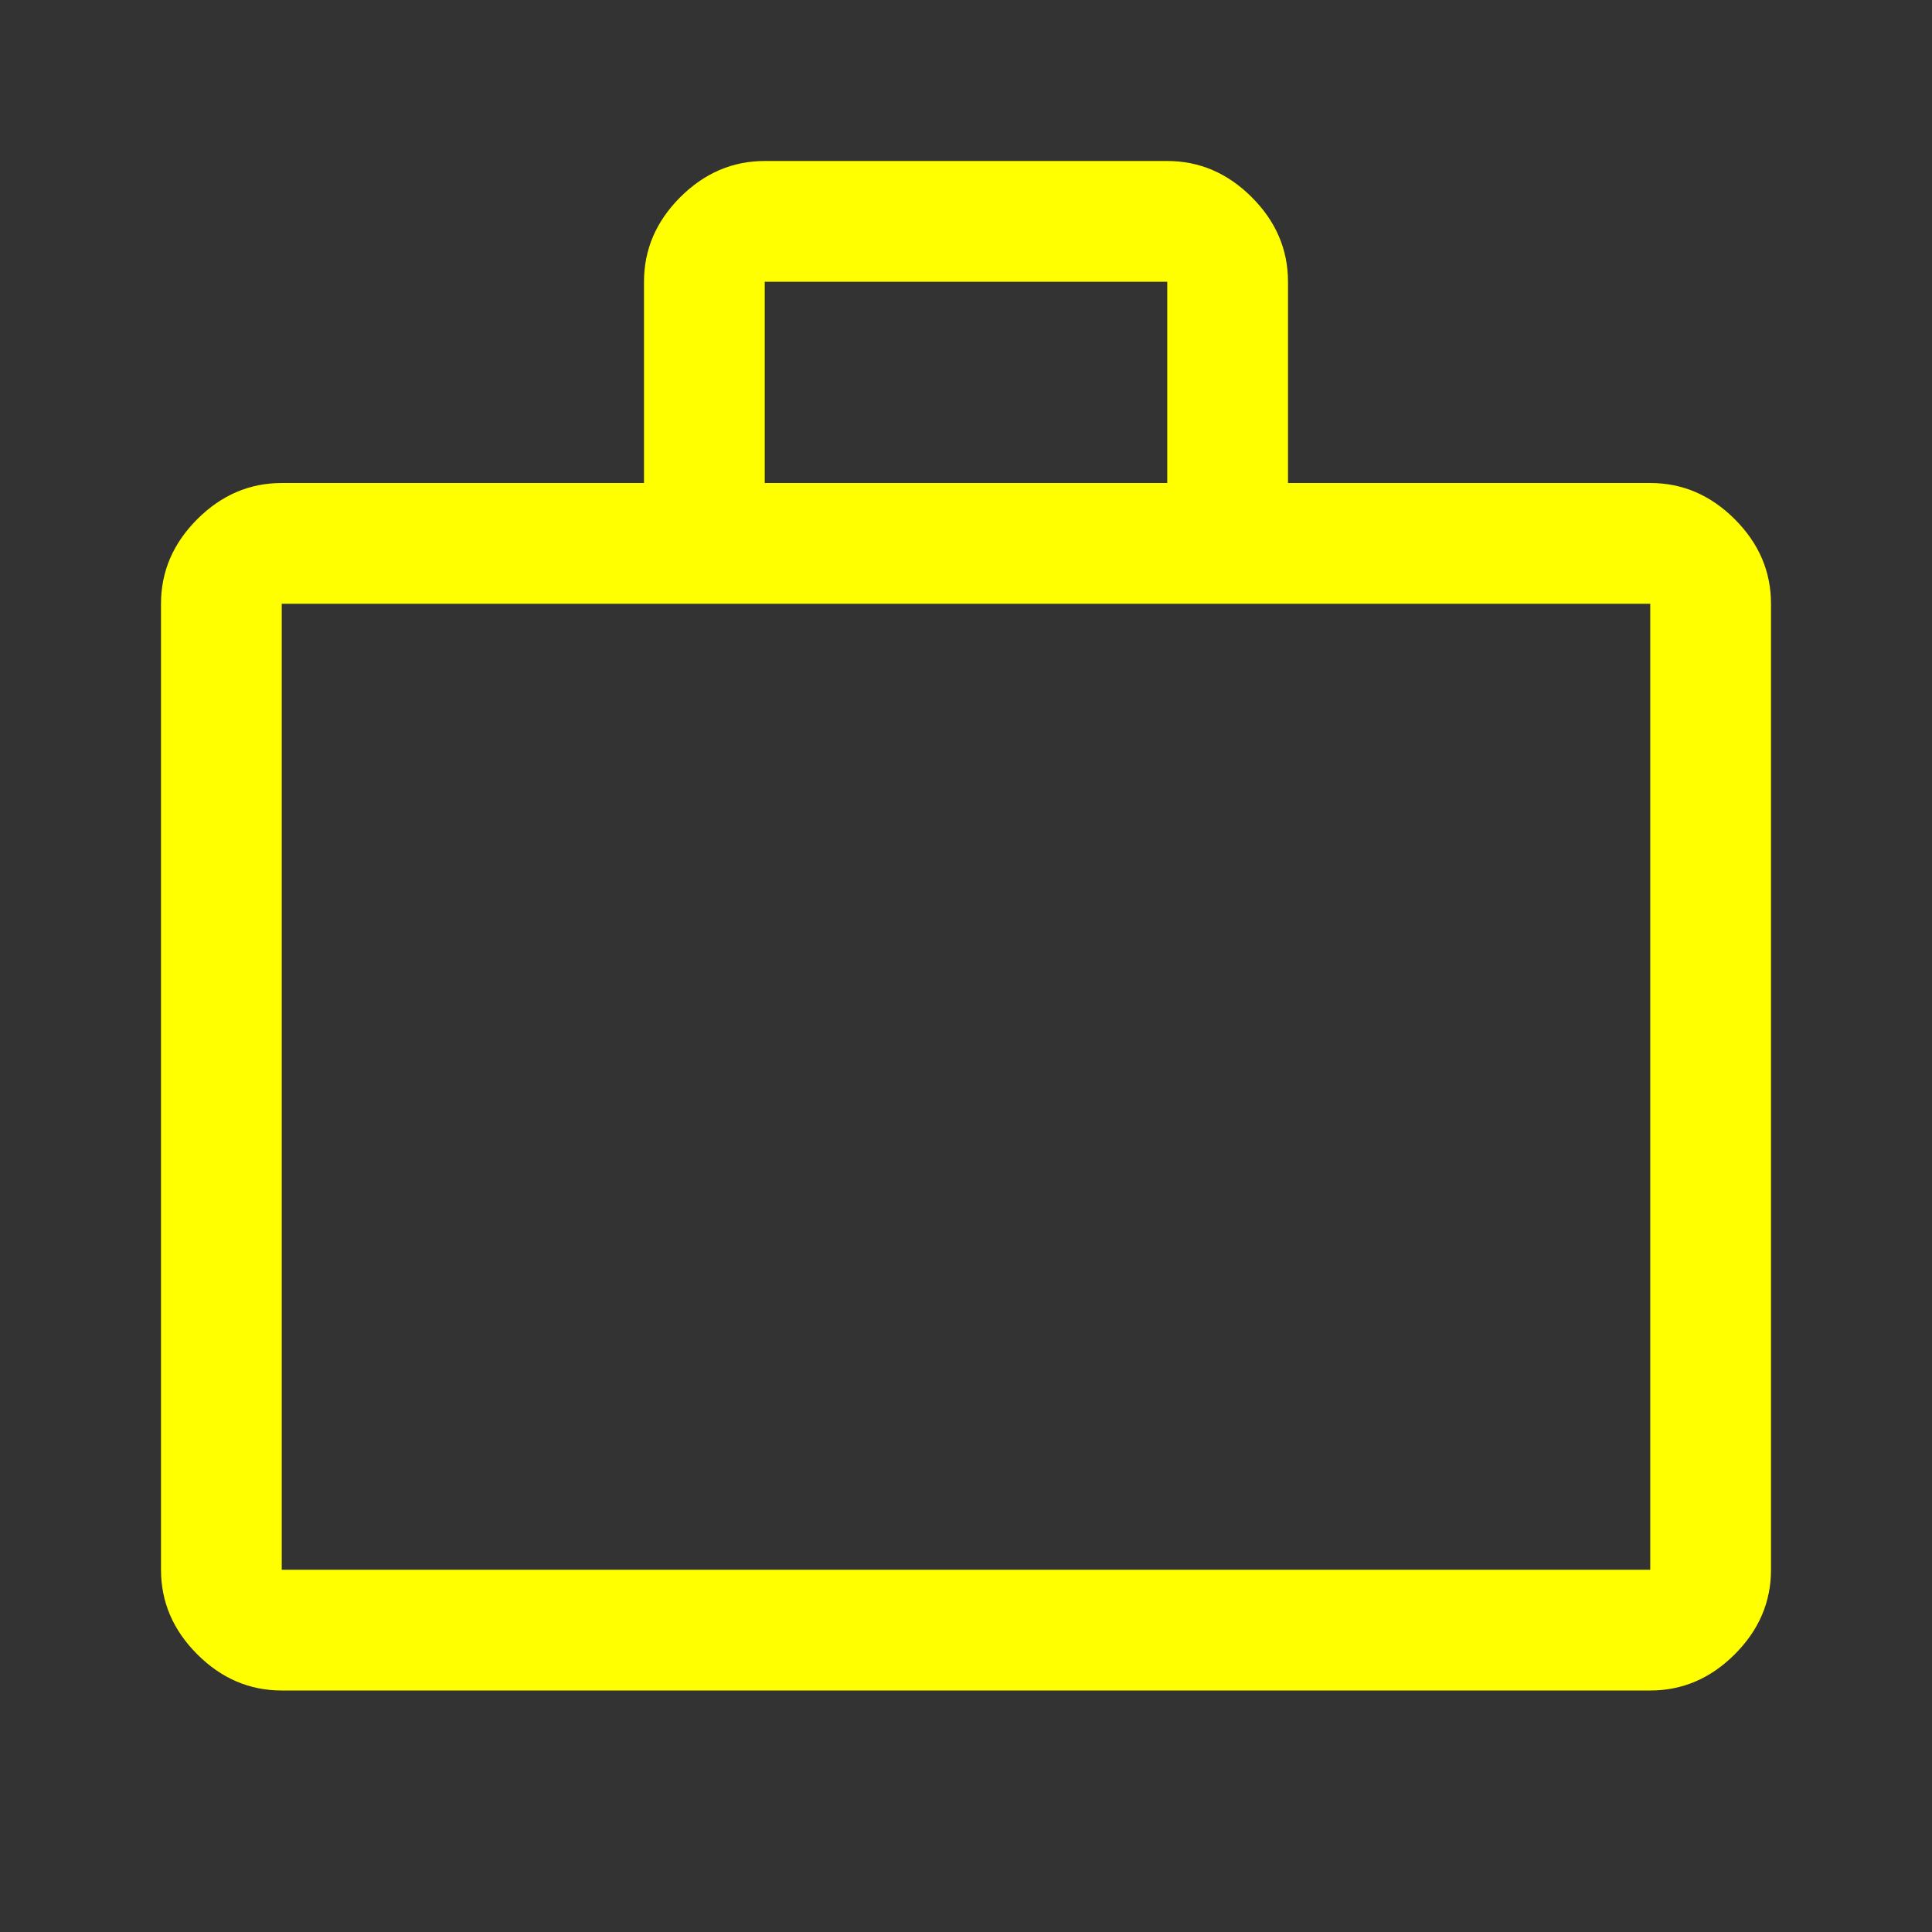 <?xml version="1.0" encoding="UTF-8"?>
<!-- Generator: Adobe Illustrator 27.4.1, SVG Export Plug-In . SVG Version: 6.00 Build 0)  -->
<svg xmlns="http://www.w3.org/2000/svg" xmlns:xlink="http://www.w3.org/1999/xlink" version="1.1" id="Ebene_1" x="0px" y="0px" viewBox="0 0 48 48" style="enable-background:new 0 0 48 48;" xml:space="preserve">
<rect x="0" y="0" width="48" height="48" fill="#333333" stroke="none"/>
<style type="text/css">
	.st0{fill:#FFFF00;}
</style>
<path class="st0" d="M7,42c-0.8,0-1.5-0.3-2.1-0.9C4.3,40.5,4,39.8,4,39V15c0-0.8,0.3-1.5,0.9-2.1C5.5,12.3,6.2,12,7,12h9V7  c0-0.8,0.3-1.5,0.9-2.1C17.5,4.3,18.2,4,19,4h10c0.8,0,1.5,0.3,2.1,0.9S32,6.2,32,7v5h9c0.8,0,1.5,0.3,2.1,0.9  c0.6,0.6,0.9,1.3,0.9,2.1v24c0,0.8-0.3,1.5-0.9,2.1C42.5,41.7,41.8,42,41,42H7z M7,39h34V15H7V39z M19,12h10V7H19V12z M7,39V15V39z"></path>
</svg>
